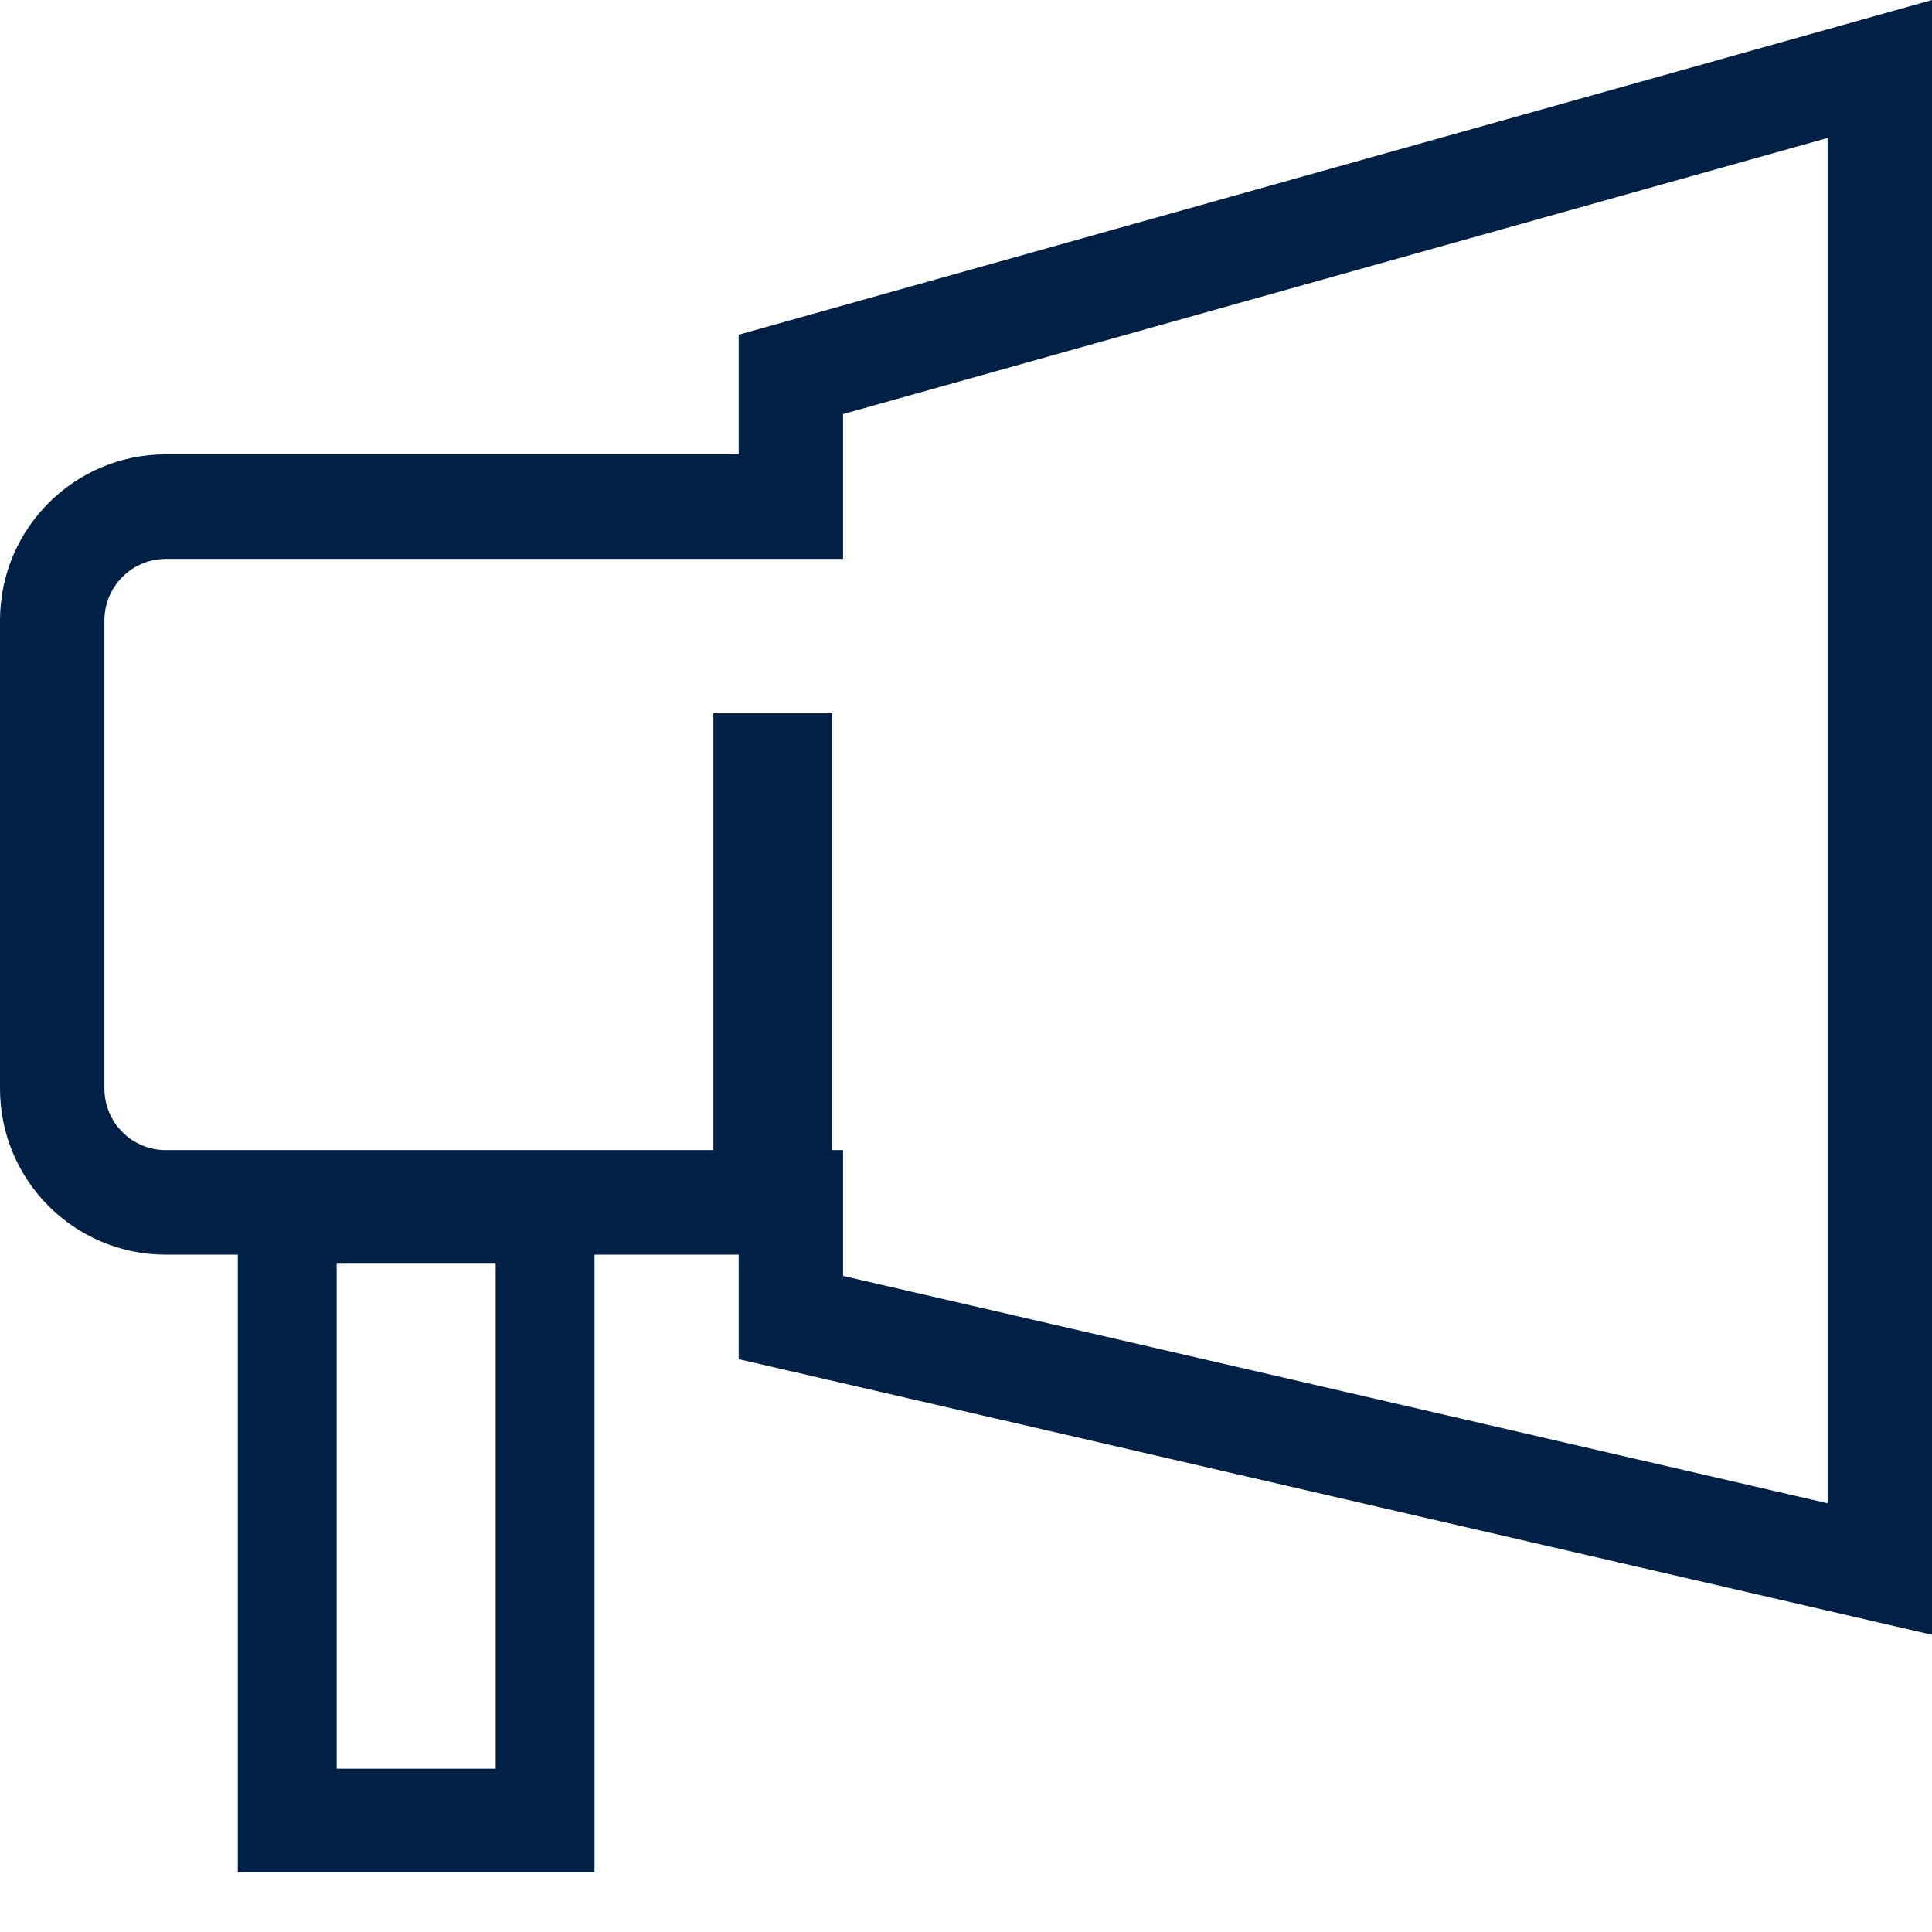 <svg width="24" height="24" viewBox="0 0 24 24" fill="none" xmlns="http://www.w3.org/2000/svg">
<path fill-rule="evenodd" clip-rule="evenodd" d="M9.176 16.884L24 20.308V0L9.176 4.158V5.644H2.06C0.922 5.644 0 6.568 0 7.707V13.523C0 14.662 0.922 15.586 2.06 15.586H9.176V16.884ZM10.473 5.144V6.943H2.06C1.639 6.943 1.297 7.285 1.297 7.707V13.523C1.297 13.945 1.639 14.287 2.06 14.287H10.473V15.85L22.703 18.674V1.714L10.473 5.144Z" fill="#002145"/>
<path fill-rule="evenodd" clip-rule="evenodd" d="M8.862 15.508V8.861H10.339V15.508H8.862Z" fill="#002145"/>
<path fill-rule="evenodd" clip-rule="evenodd" d="M6.157 15.689H4.182V21.971H6.157V15.689ZM2.954 14.399V23.261H7.385V14.399H2.954Z" fill="#002145"/>
</svg>
